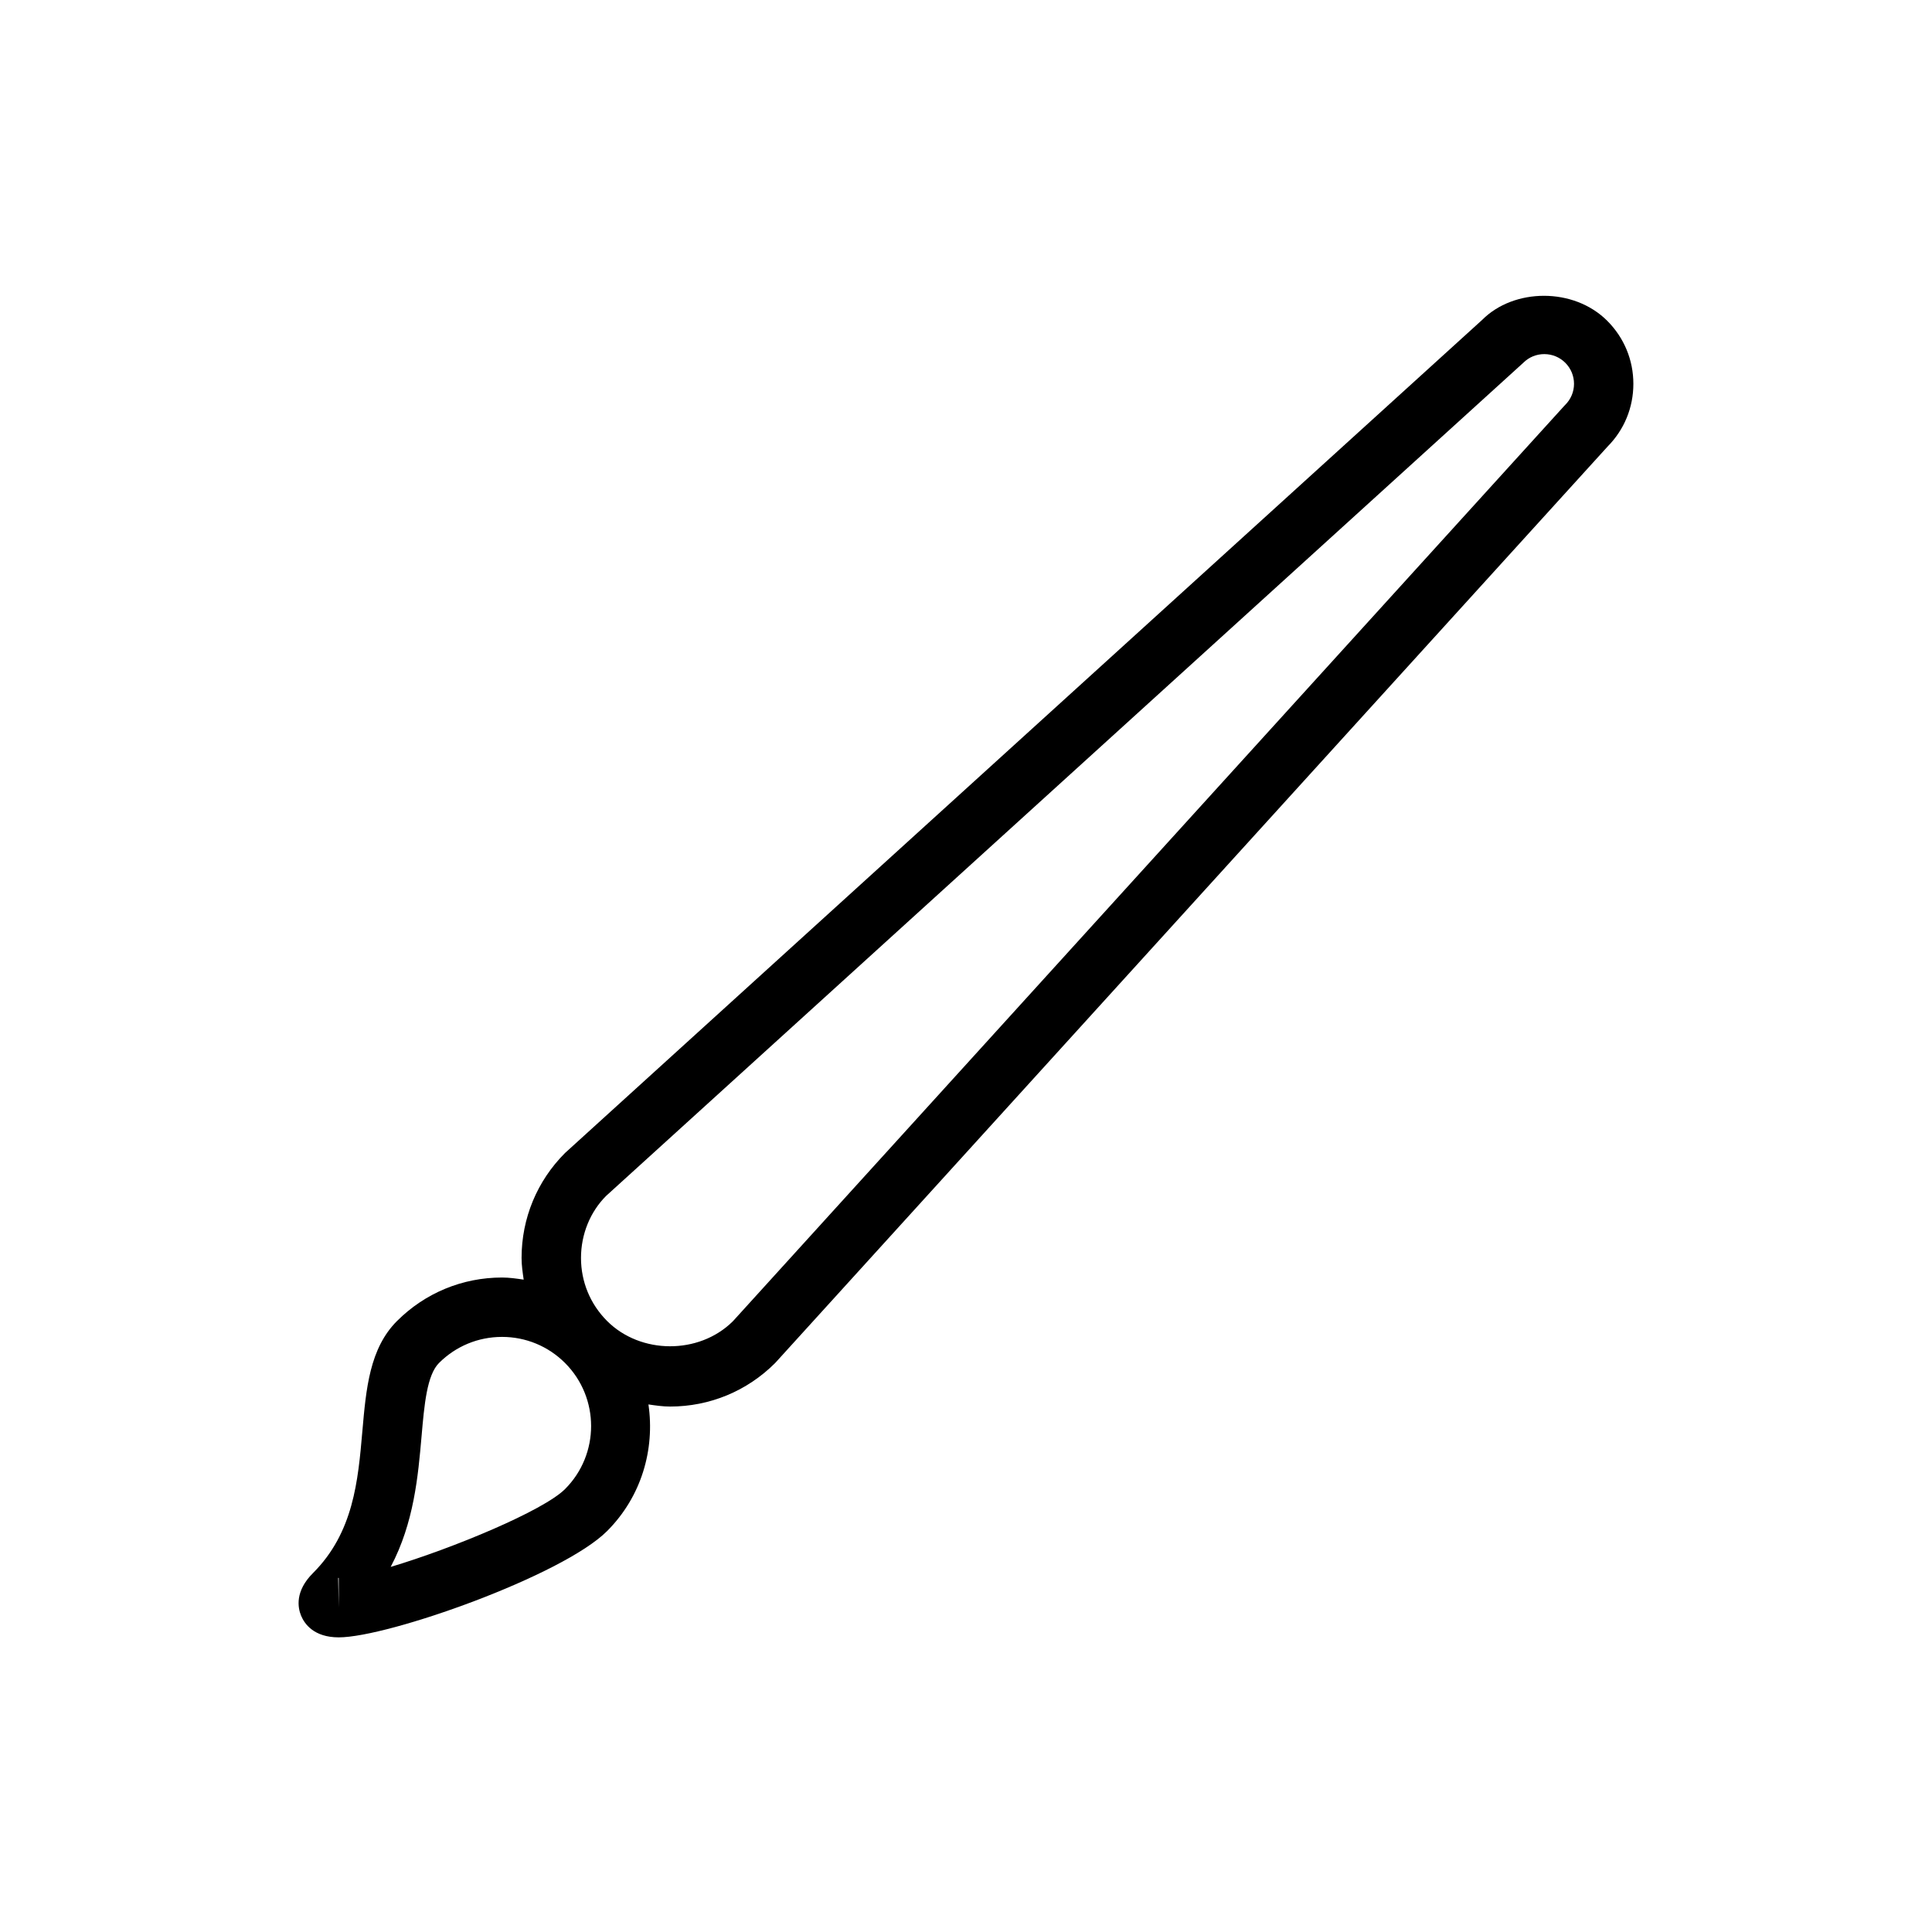 <?xml version="1.0" encoding="UTF-8"?>
<!-- The Best Svg Icon site in the world: iconSvg.co, Visit us! https://iconsvg.co -->
<svg fill="#000000" width="800px" height="800px" version="1.1" viewBox="144 144 512 512" xmlns="http://www.w3.org/2000/svg">
 <path d="m569.94 229.02c-8.91-8.918-24.758-8.668-33.125-0.27l-243.07 220.8c-7.43 7.43-11.523 17.312-11.523 27.828 0 1.945 0.285 3.84 0.559 5.738-1.891-0.277-3.785-0.559-5.731-0.559-10.516 0-20.395 4.094-27.836 11.523-7.266 7.273-8.195 17.902-9.18 29.164-1.148 13.227-2.34 26.891-13.09 37.637-4.816 4.809-4.039 9.148-3.148 11.305 0.891 2.133 3.363 5.731 9.973 5.731 13.129 0 59.316-16.367 71.109-28.16 9.141-9.141 12.707-21.672 10.965-33.566 1.898 0.277 3.785 0.559 5.738 0.559 10.508 0 20.395-4.102 27.805-11.5 0.148-0.156 0.301-0.309 0.434-0.473l220.23-242.46c4.402-4.449 6.809-10.328 6.809-16.586 0.008-6.312-2.457-12.242-6.91-16.703zm-336.17 341.02-0.156-7.879c0.047 0.008 0.102 0.008 0.156 0.016zm59.977-31.426c-5.746 5.746-29.75 15.711-46.215 20.633 6.188-11.684 7.266-24.105 8.188-34.637 0.723-8.328 1.41-16.191 4.621-19.406 4.465-4.457 10.391-6.91 16.703-6.91 6.289 0 12.211 2.449 16.672 6.887 0.008 0.008 0.016 0.023 0.023 0.031 0.008 0.008 0.016 0.016 0.031 0.023 9.18 9.219 9.172 24.176-0.023 33.379zm265.06-287.33c0 0.008-0.008 0.008-0.016 0.016-0.094 0.094-0.18 0.188-0.277 0.293l-220.18 242.43c-0.07 0.07-0.141 0.141-0.203 0.211-8.934 8.777-24.348 8.707-33.219-0.133-0.008-0.008-0.016-0.023-0.023-0.031s-0.023-0.016-0.031-0.023c-4.441-4.457-6.887-10.375-6.887-16.672 0-6.312 2.457-12.242 6.644-16.438l243.07-220.79c1.48-1.488 3.465-2.305 5.566-2.305 2.109 0 4.086 0.82 5.574 2.305 1.48 1.488 2.305 3.465 2.305 5.574-0.004 2.106-0.832 4.074-2.32 5.562z"/>
</svg>
